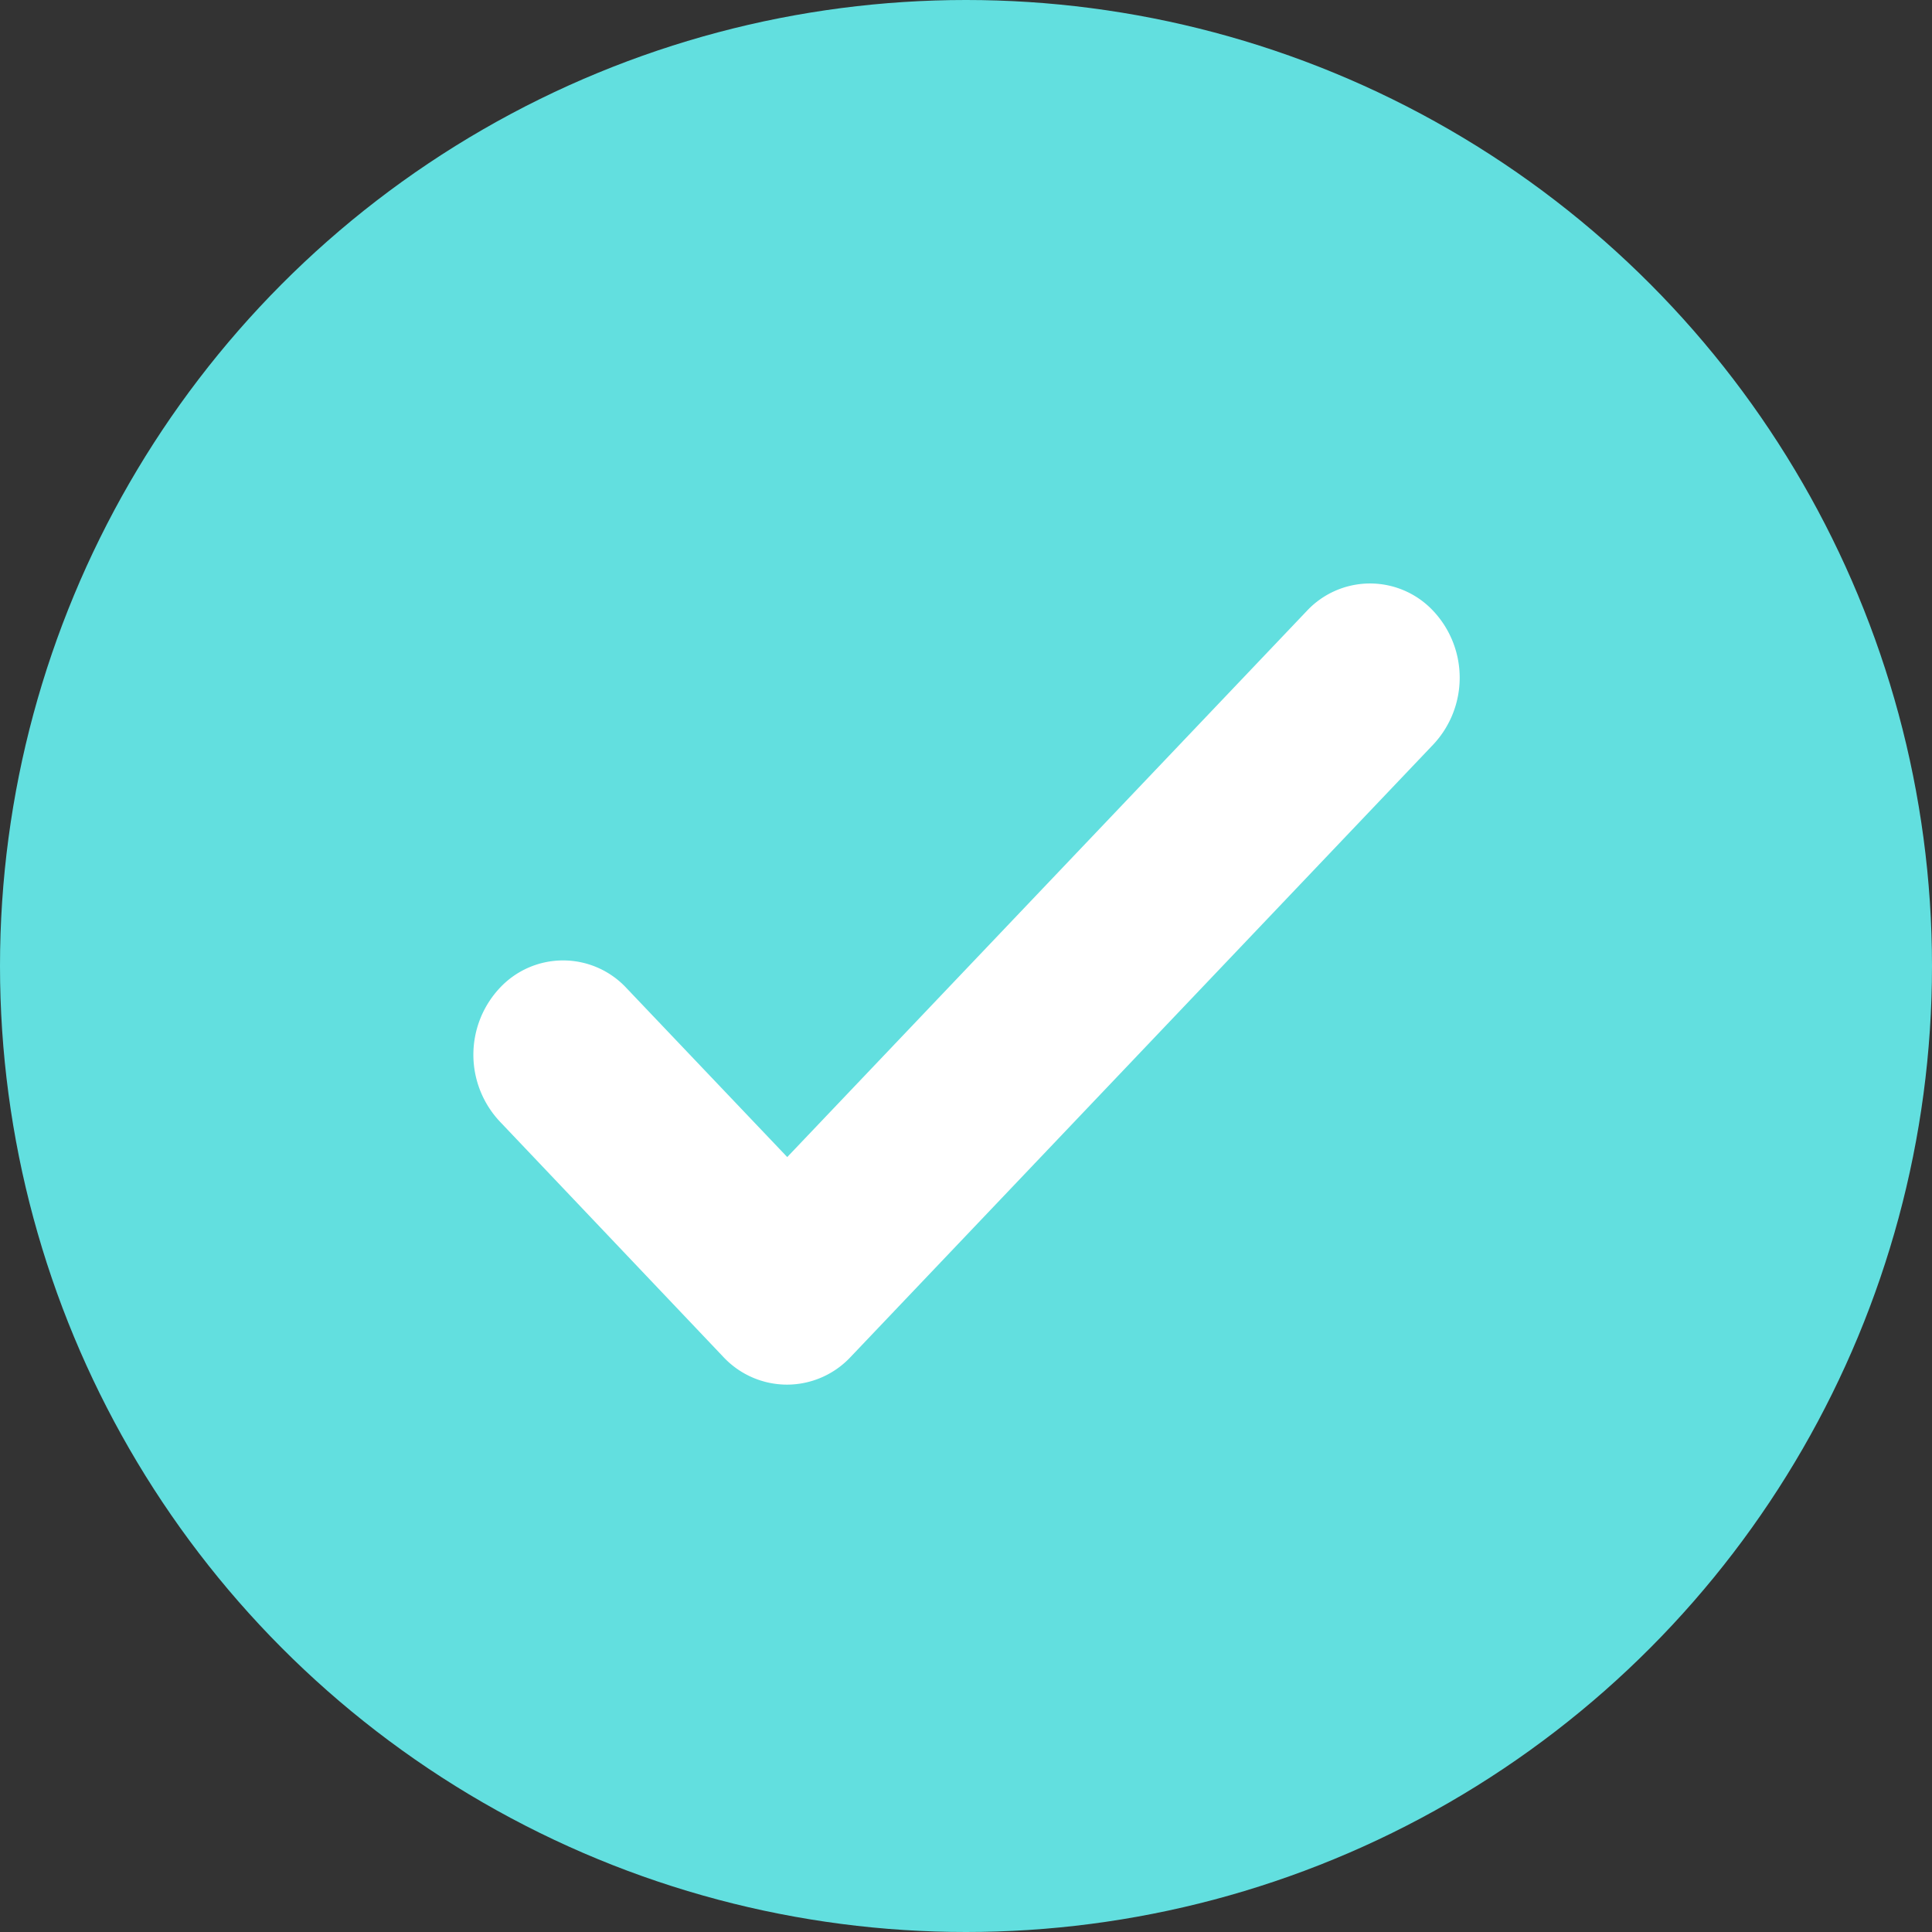 <svg xmlns="http://www.w3.org/2000/svg" width="19" height="19" viewBox="0 0 19 19"><rect x="0" y="0" width="19" height="19" fill="#333333" stroke="none"/><defs><style>.a{fill:#62dfdf;}.b{fill:#fff;}</style></defs><circle class="a" cx="9.5" cy="9.5" r="9.5"/><path class="b" d="M381.586,387.628a.858.858,0,0,1-.623-.272l-2.2-2.317a.96.96,0,0,1,0-1.311.851.851,0,0,1,1.247,0l1.581,1.662,5.108-5.369a.851.851,0,0,1,1.247,0,.96.96,0,0,1,0,1.31l-5.731,6.024A.858.858,0,0,1,381.586,387.628Z" transform="translate(-373.849 -374.011)"/></svg>